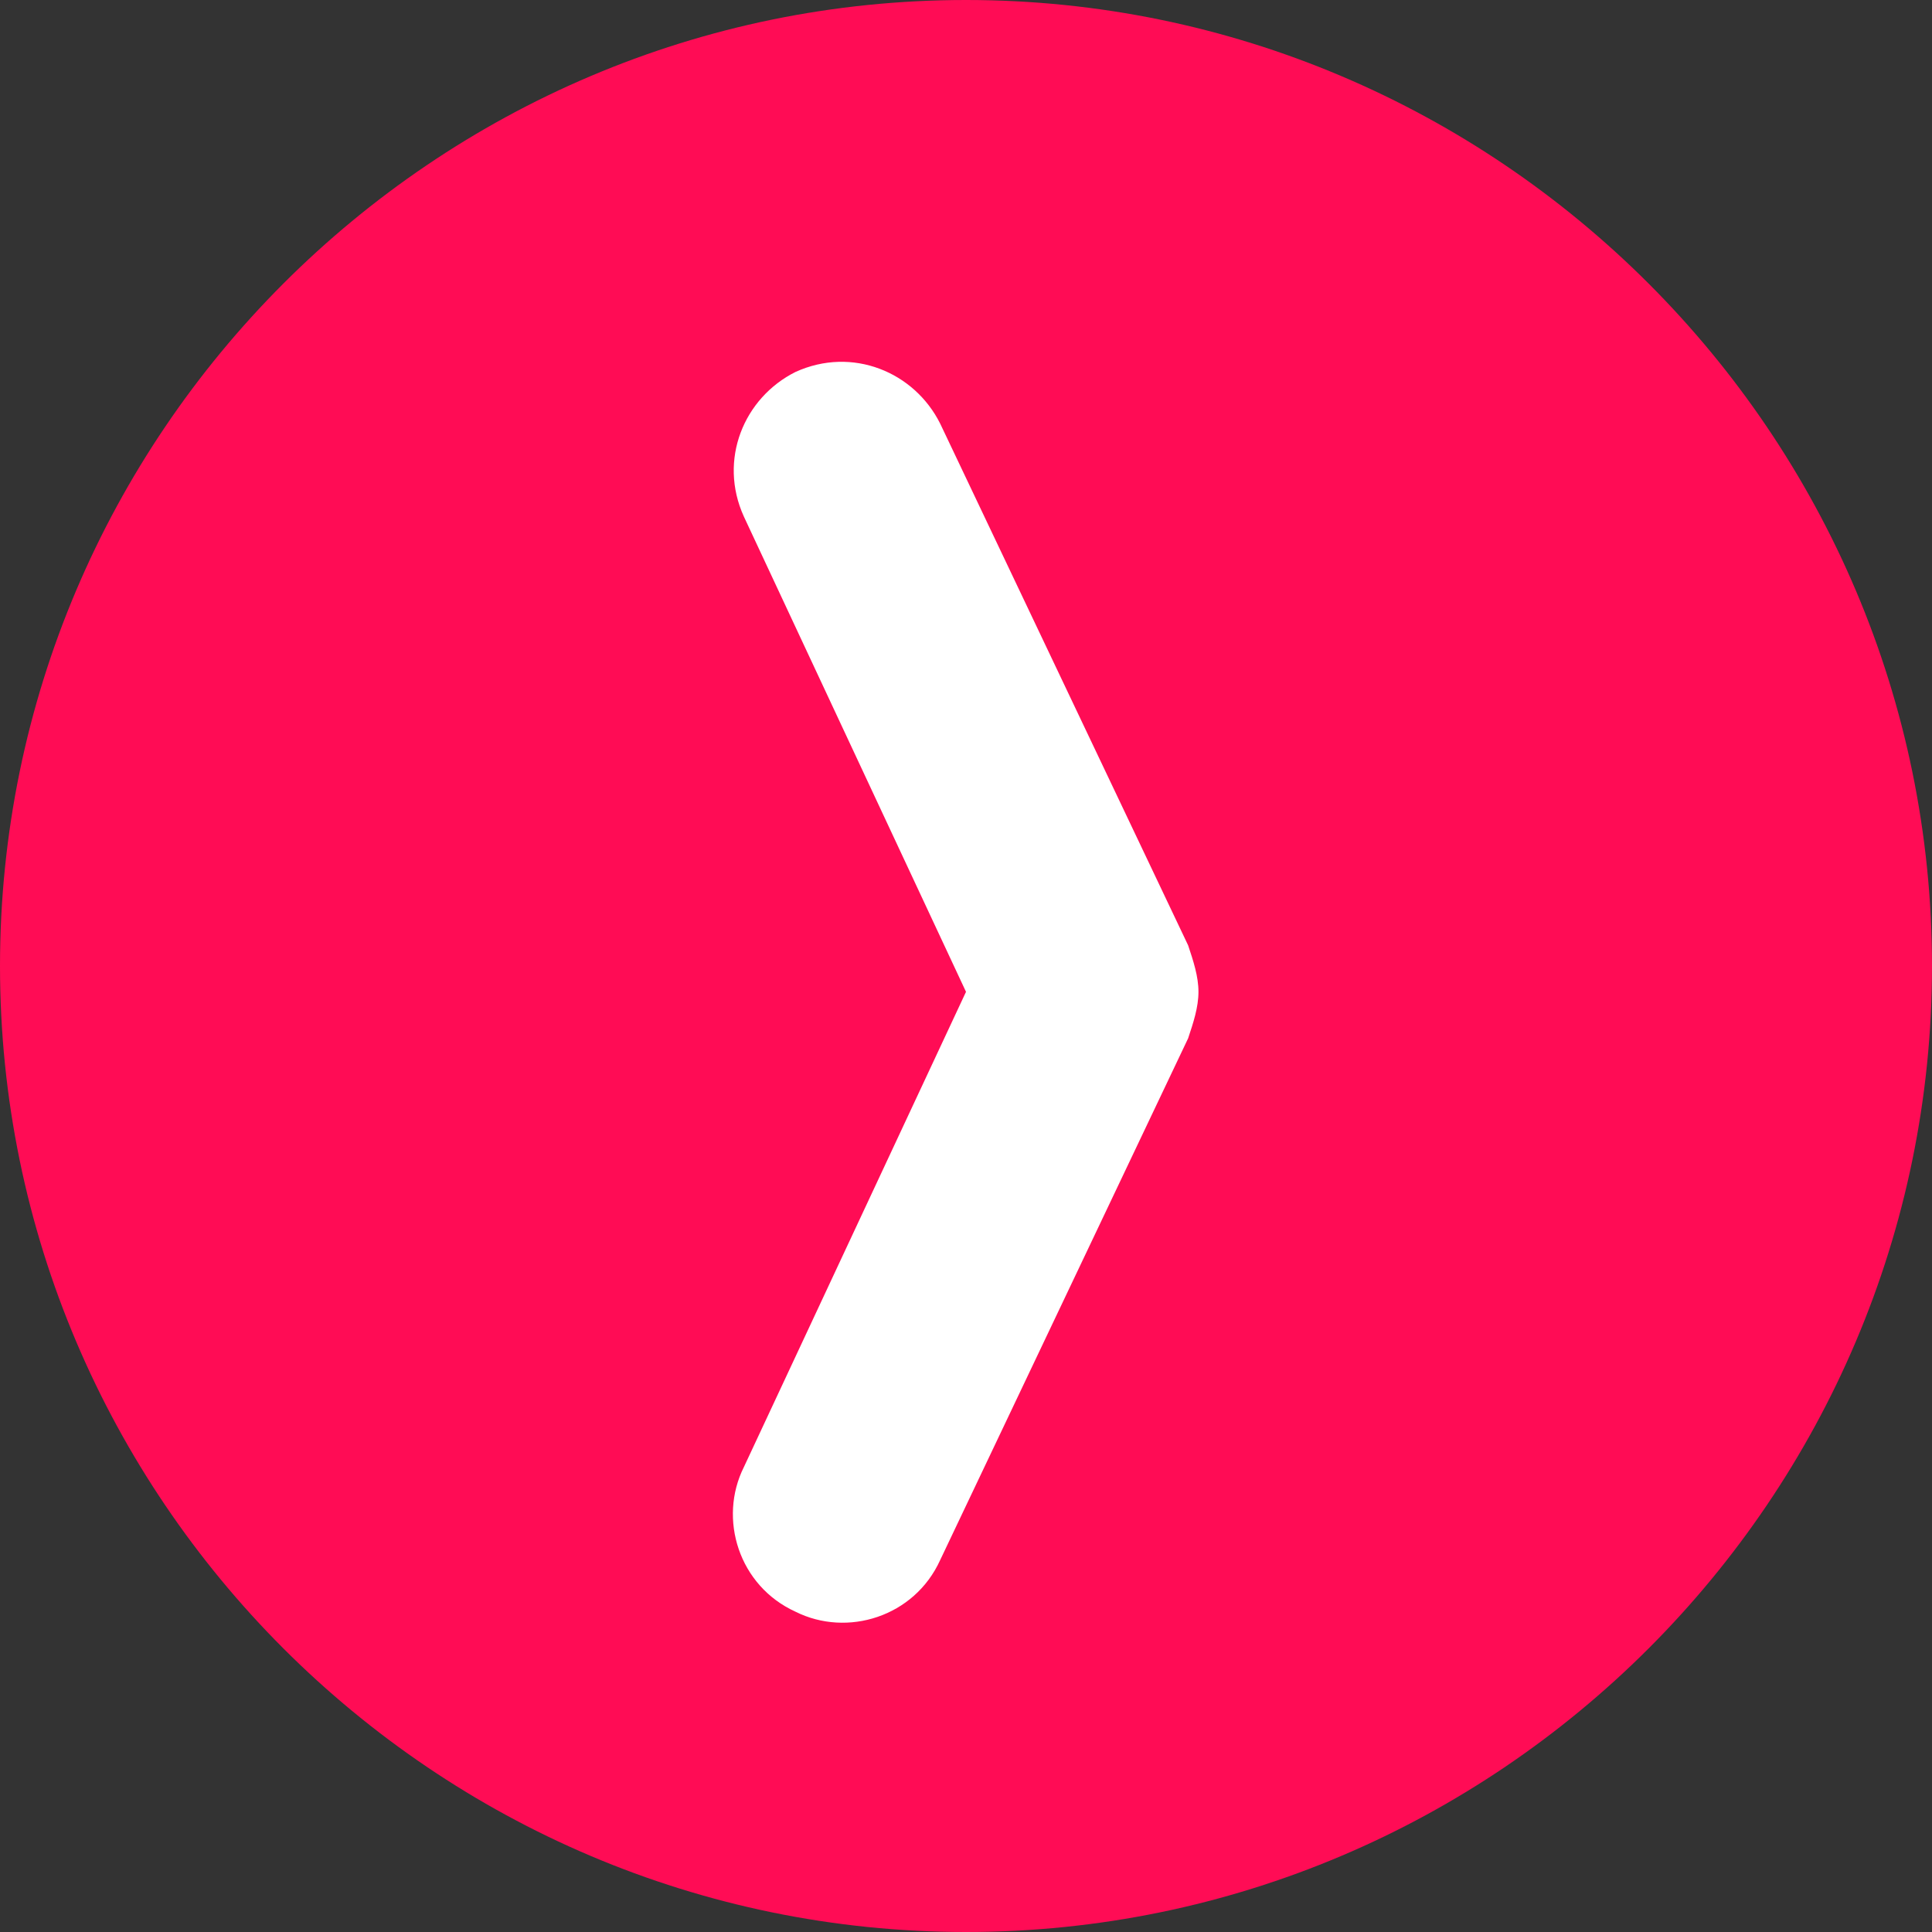 <?xml version="1.0" encoding="utf-8"?>
<!-- Generator: Adobe Illustrator 25.4.1, SVG Export Plug-In . SVG Version: 6.00 Build 0)  -->
<svg version="1.1" id="Capa_1" xmlns="http://www.w3.org/2000/svg" xmlns:xlink="http://www.w3.org/1999/xlink" x="0px" y="0px"
	 viewBox="0 0 37.4 37.4" style="enable-background:new 0 0 37.4 37.4;" xml:space="preserve">
<rect x="0" y="0" width="37.4" height="37.4" fill="#333333" stroke="none"/>
<style type="text/css">
	.st0{fill:#FF0C55;}
	.st1{fill:#FFFFFF;}
</style>
<path class="st0" d="M18.7,37.4L18.7,37.4C8.4,37.4,0,29,0,18.7v0C0,8.4,8.4,0,18.7,0h0C29,0,37.4,8.4,37.4,18.7v0
	C37.4,29,29,37.4,18.7,37.4z"/>
<path class="st1" d="M23.2,19.2c0,0.3-0.1,0.6-0.2,0.9l-4.8,10.1c-0.5,1.1-1.8,1.5-2.8,1c-1.1-0.5-1.5-1.8-1-2.8l4.3-9.2L14.4,10
	c-0.5-1.1,0-2.3,1-2.8c1.1-0.5,2.3,0,2.8,1L23,18.3C23.1,18.6,23.2,18.9,23.2,19.2z"/>
</svg>
